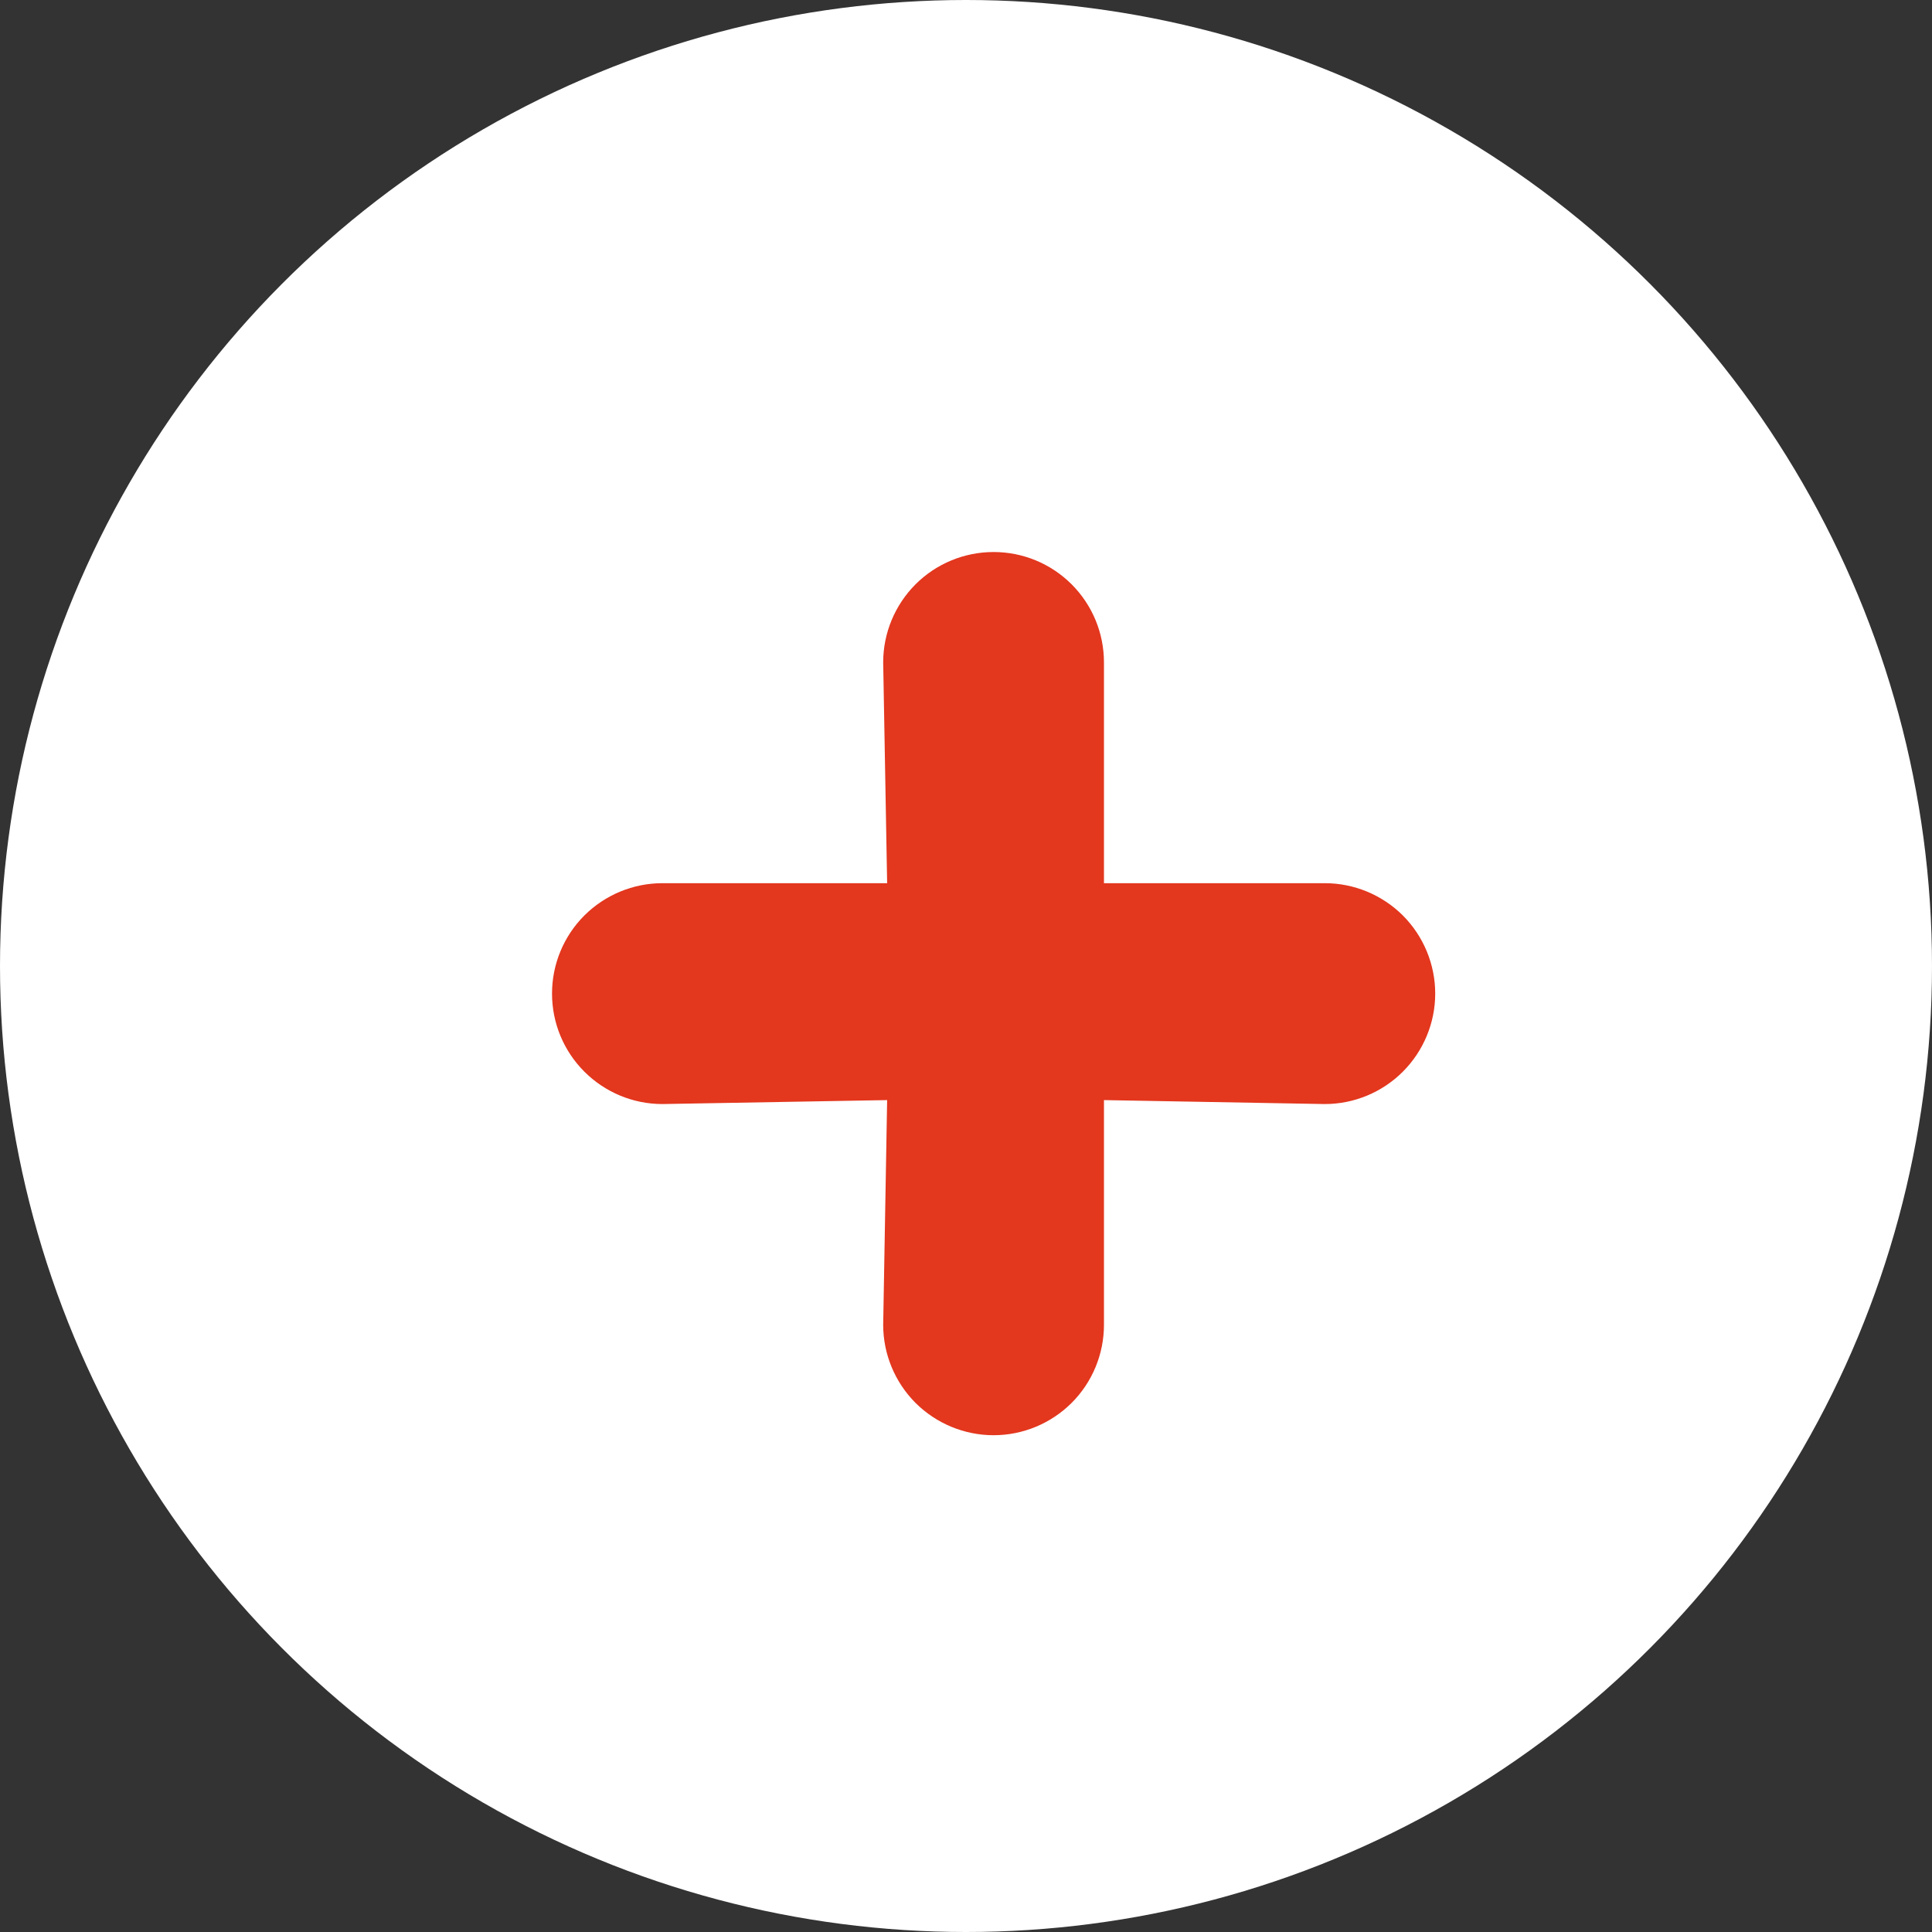 <?xml version="1.0" encoding="UTF-8"?> <svg xmlns="http://www.w3.org/2000/svg" width="22" height="22" viewBox="0 0 22 22" fill="none"><rect x="0" y="0" width="22" height="22" fill="#333333" stroke="none"/><circle cx="11" cy="11" r="11" fill="white"></circle><path d="M15.086 10.057H12.571V7.543C12.571 7.209 12.439 6.89 12.203 6.654C11.967 6.418 11.648 6.286 11.314 6.286C10.981 6.286 10.661 6.418 10.425 6.654C10.19 6.89 10.057 7.209 10.057 7.543L10.102 10.057H7.543C7.209 10.057 6.89 10.19 6.654 10.425C6.418 10.661 6.286 10.981 6.286 11.314C6.286 11.648 6.418 11.967 6.654 12.203C6.89 12.439 7.209 12.572 7.543 12.572L10.102 12.527L10.057 15.086C10.057 15.419 10.19 15.739 10.425 15.975C10.661 16.21 10.981 16.343 11.314 16.343C11.648 16.343 11.967 16.21 12.203 15.975C12.439 15.739 12.571 15.419 12.571 15.086V12.527L15.086 12.572C15.419 12.572 15.739 12.439 15.975 12.203C16.21 11.967 16.343 11.648 16.343 11.314C16.343 10.981 16.21 10.661 15.975 10.425C15.739 10.19 15.419 10.057 15.086 10.057Z" fill="#E3371E"></path></svg> 